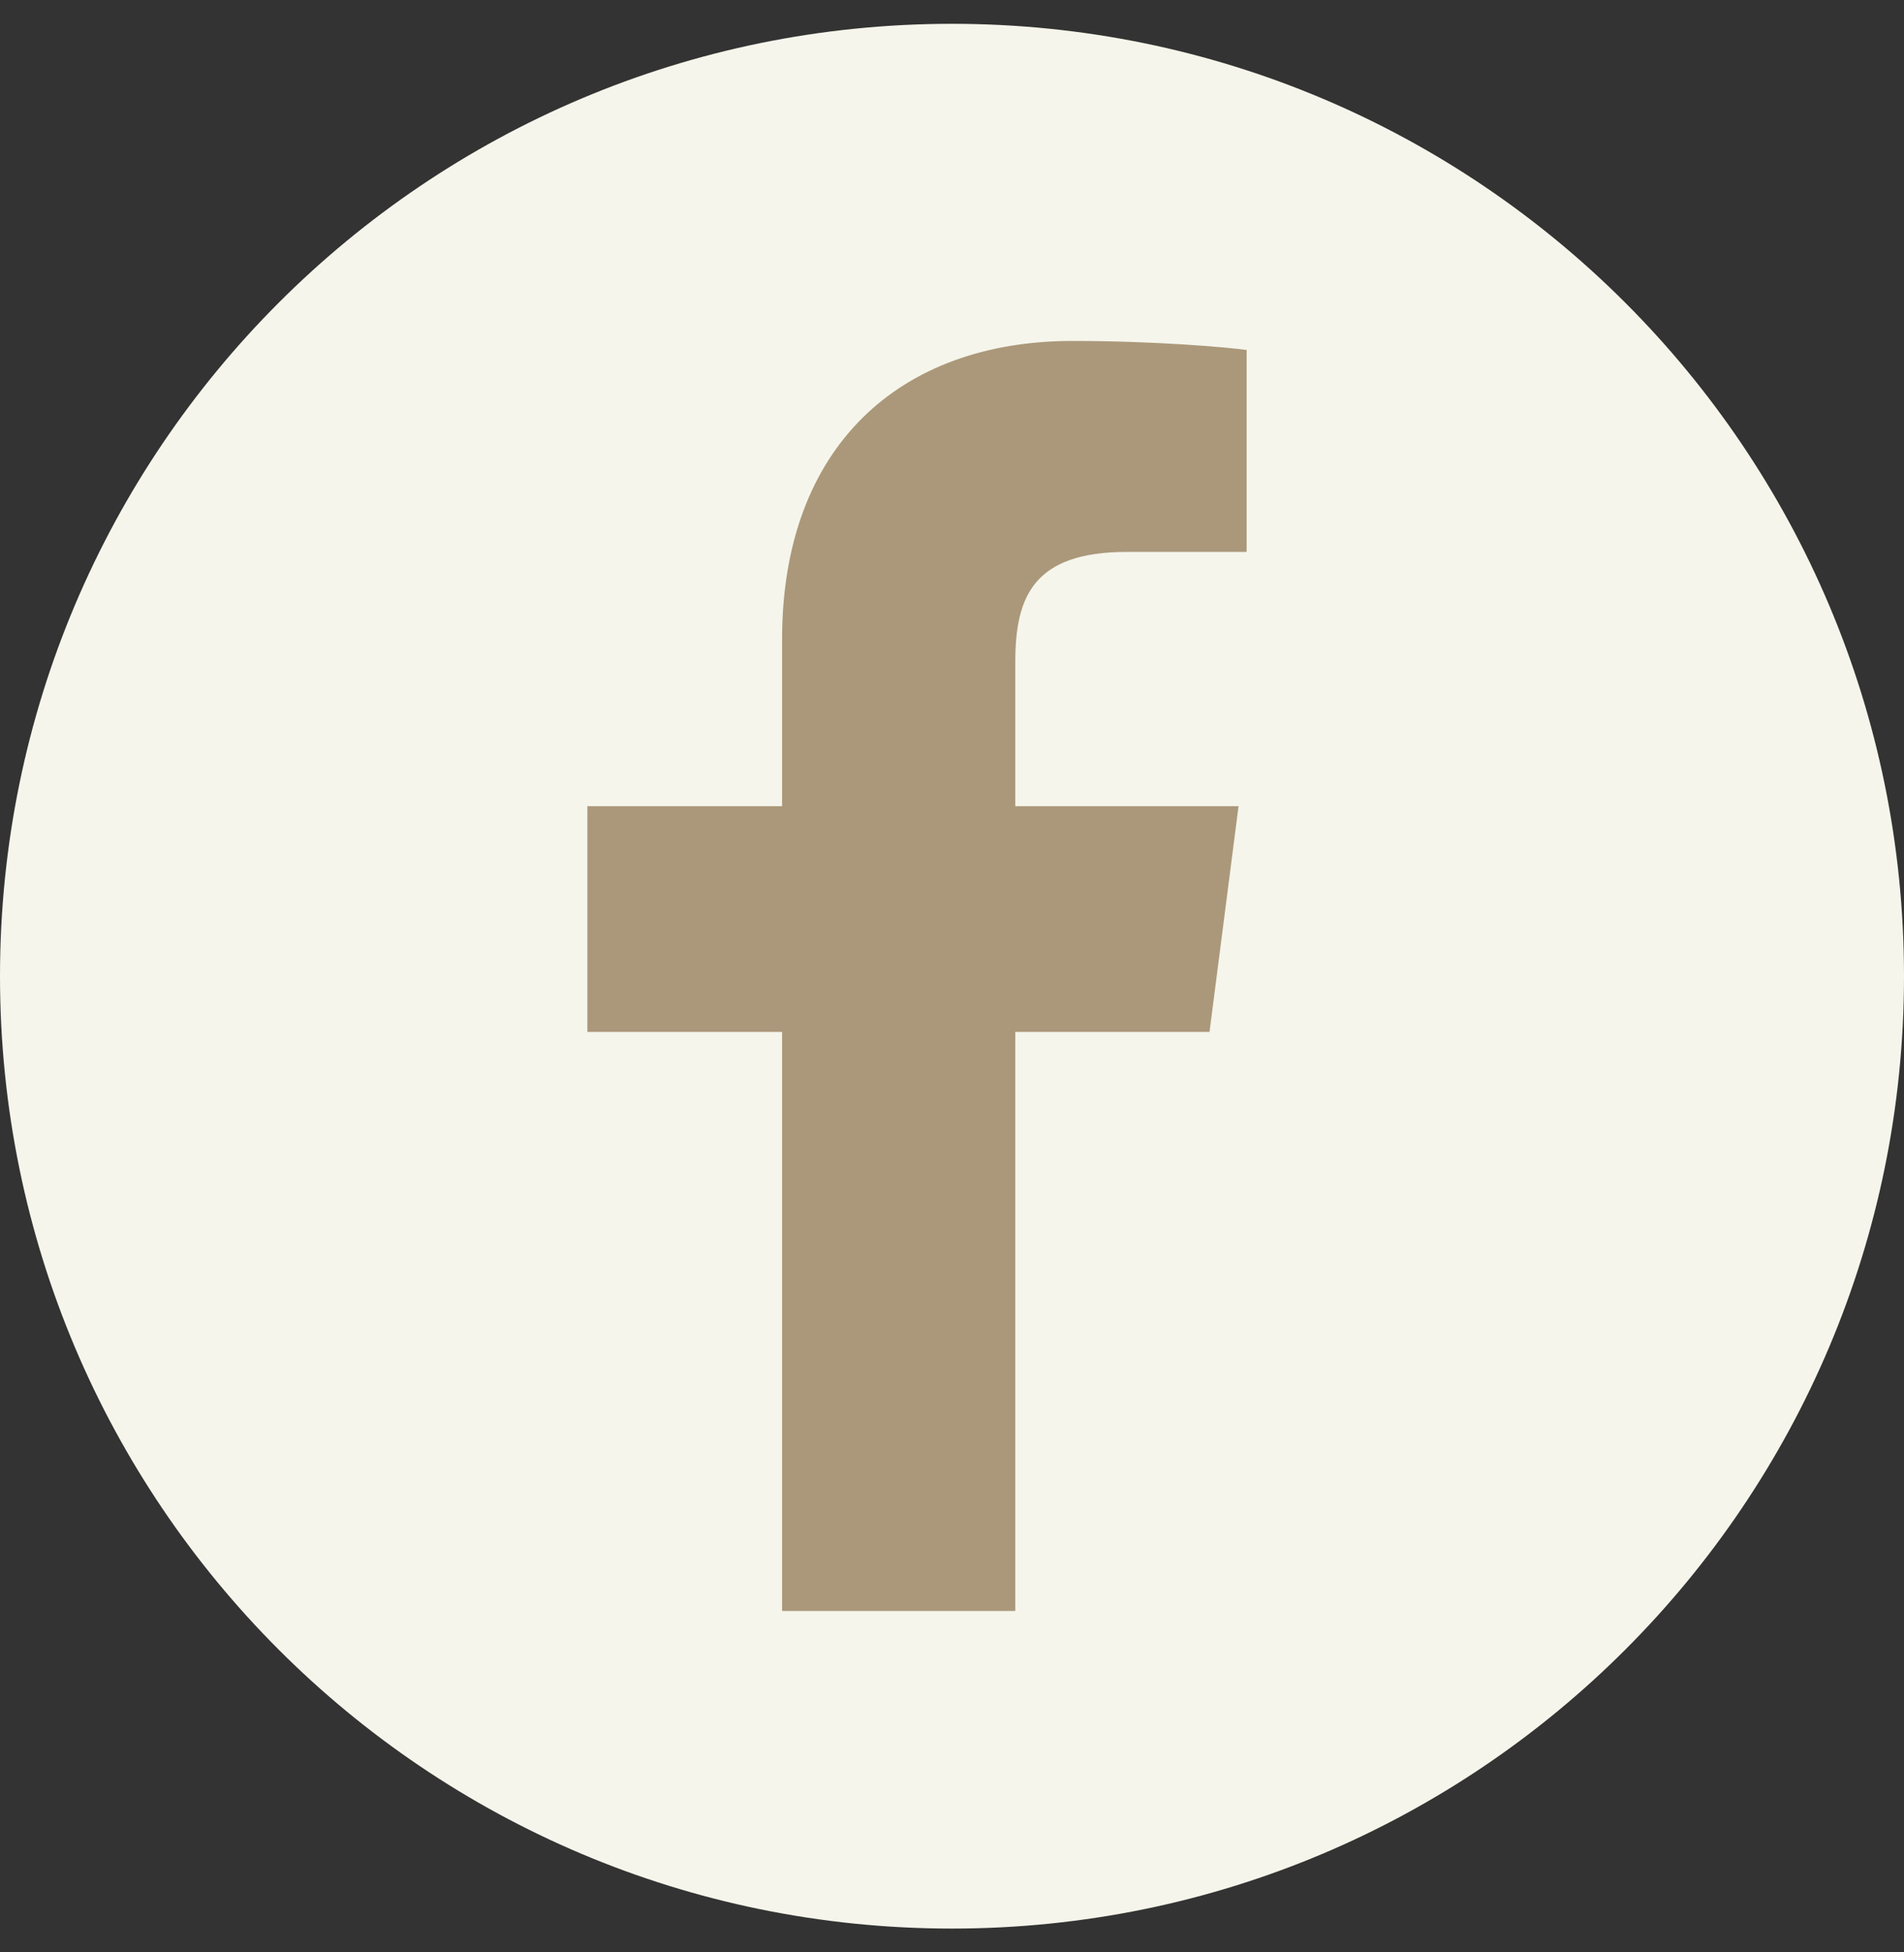 <svg xmlns="http://www.w3.org/2000/svg" id="uuid-f8911d00-33d0-4c8f-872c-967ee6ef4dcf" viewBox="0 0 40 41"><rect x="0" y="0" width="40" height="41" fill="#333333" stroke="none"/><defs><style>.uuid-90e54d33-90b0-4419-bc80-7843749d4cf5{fill:#f5f5eb;stroke-width:0}.uuid-8626351f-8203-402b-9a90-ab7676a1de44{stroke-width:0;fill:#ab987a}</style></defs><g id="uuid-af31160d-2c73-4815-b524-5e63de48a97c"><g id="uuid-38ca2d05-1db9-4123-9bc7-118acd45dfc7"><path id="uuid-2d509d54-45de-4a88-a239-e03a7db6a1e9" d="M20 .5c11.05 0 20 8.95 20 20s-8.95 20-20 20-20-8.95-20-20S8.95.5 20 .5Z" class="uuid-90e54d33-90b0-4419-bc80-7843749d4cf5"/><path id="uuid-6071ebf8-48ec-41b6-8573-a6f0e750a9d5" d="M21.33 33.83V21.67h4.08l.61-4.74h-4.69V13.9c0-1.37.38-2.31 2.35-2.31h2.51V7.35c-.43-.06-1.92-.19-3.66-.19-3.62 0-6.1 2.21-6.1 6.27v3.5h-4.09v4.74h4.09v12.16h4.9Z" class="uuid-8626351f-8203-402b-9a90-ab7676a1de44"/></g></g></svg>